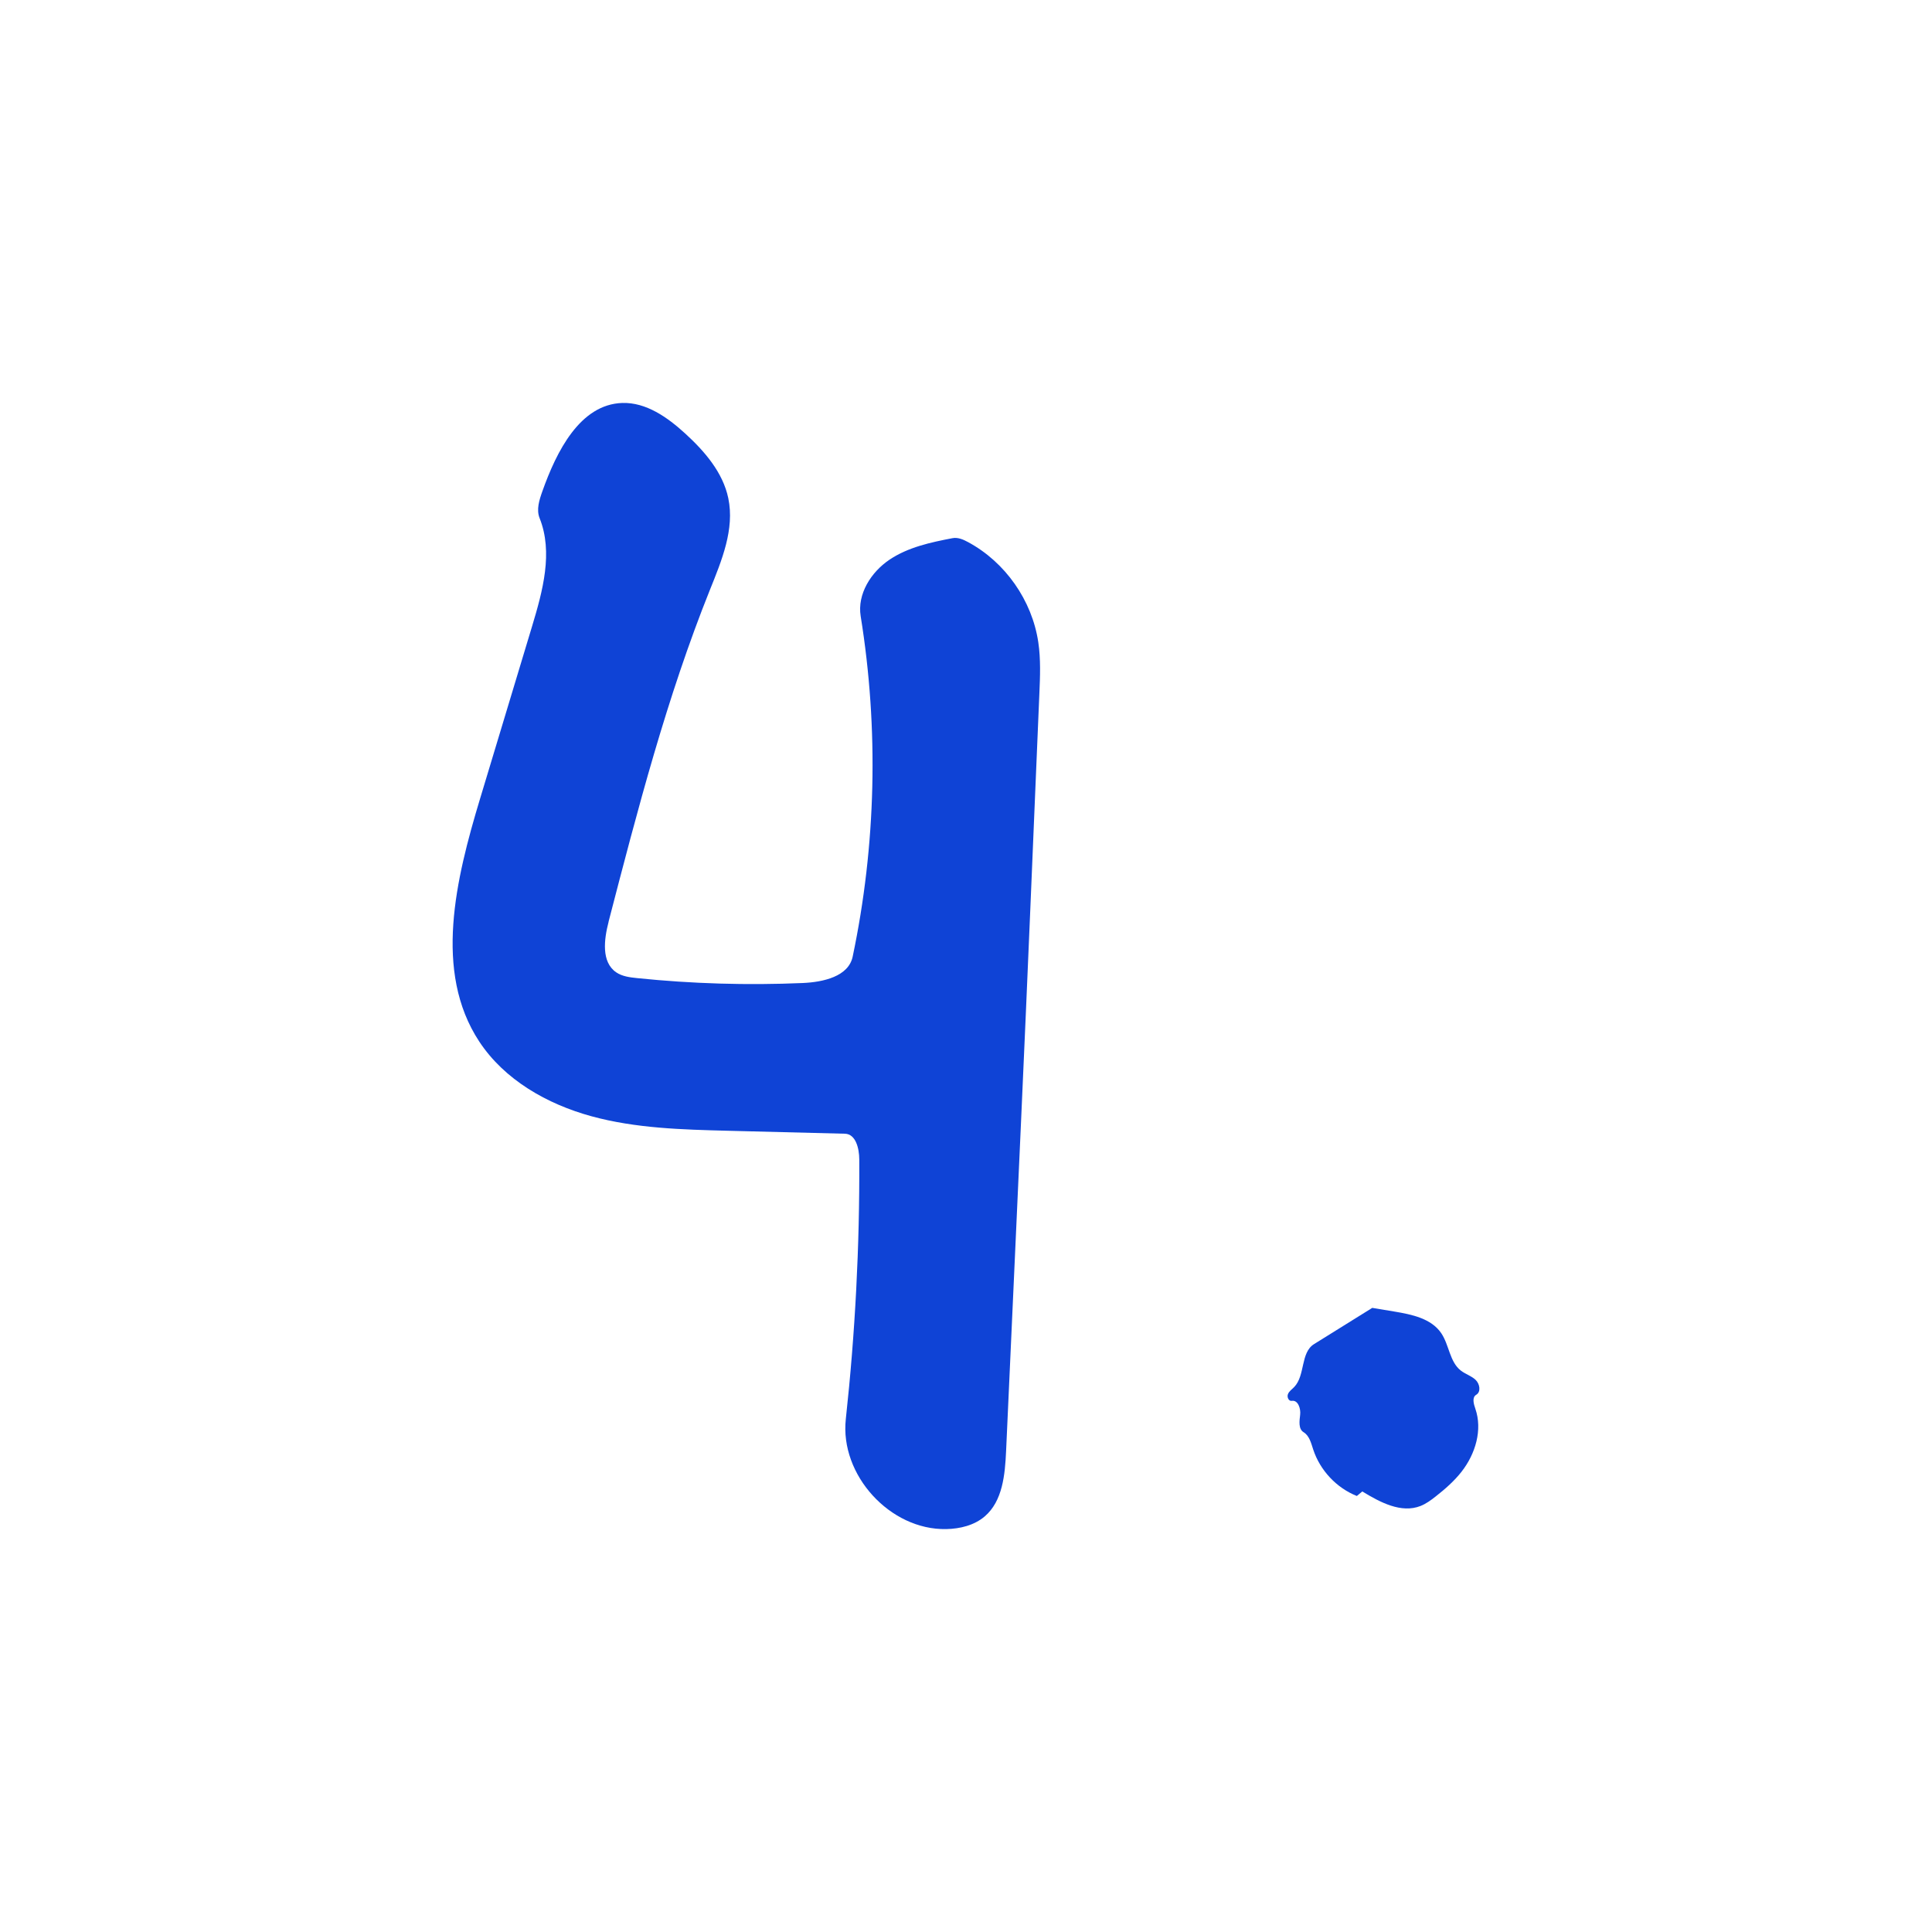 <svg width="700" height="700" viewBox="0 0 700 700" fill="none" xmlns="http://www.w3.org/2000/svg">
<g clip-path="url(#clip0_475_866)">
<path d="M529.583 533.187C526.891 536.63 523.59 539.514 520.153 542.211C518.46 543.551 516.699 544.84 514.701 545.637C507.692 548.402 500.022 544.314 493.589 540.379C492.928 540.922 492.268 541.482 491.608 542.024C484.243 539.09 478.3 532.763 475.812 525.215C475.05 522.891 474.423 520.211 472.324 518.921C470.377 517.734 470.8 514.867 471.071 512.594C471.342 510.321 470.275 507.183 468.04 507.557C466.906 507.743 466.212 506.166 466.652 505.114C467.075 504.045 468.108 503.384 468.904 502.553C472.967 498.346 471.139 490.085 476.099 486.998C483.126 482.622 490.169 478.245 497.195 473.869C499.887 474.31 502.562 474.751 505.254 475.209C511.569 476.261 518.578 477.719 522.185 483.029C525.08 487.303 525.215 493.41 529.279 496.582C530.938 497.871 533.071 498.482 534.612 499.923C536.152 501.365 536.677 504.283 534.866 505.351C533.274 506.284 533.935 508.676 534.544 510.406C537.202 518.056 534.578 526.775 529.6 533.153L529.583 533.187Z" fill="#0F43D6"/>
<path d="M220.514 333.962C218.855 340.357 217.806 348.533 223.24 352.281C225.424 353.774 228.167 354.113 230.791 354.385C250.736 356.437 270.832 357.031 290.861 356.166C298.226 355.844 307.436 353.825 308.943 346.599C317.442 306.126 318.424 264.076 311.838 223.247C310.552 215.241 315.58 207.286 322.301 202.774C329.023 198.262 337.167 196.514 345.107 194.988C347.054 194.615 349.001 195.463 350.745 196.413C364.222 203.673 373.94 217.531 376.192 232.695C377.106 238.853 376.852 245.112 376.581 251.337C376.31 257.783 376.039 264.212 375.768 270.658C375.481 277.629 375.193 284.584 374.888 291.555C373.821 316.965 372.772 342.392 371.654 367.802C370.503 394.23 369.301 420.674 368.099 447.102C366.914 473.326 365.712 499.55 364.526 525.774C364.137 534.306 363.274 543.856 356.806 549.403C353.014 552.66 347.85 553.915 342.838 554.017C322.505 554.424 304.236 534.408 306.454 514.155C309.857 482.927 311.483 451.495 311.33 420.081C311.313 416.128 310.078 410.87 306.133 410.768C292.029 410.412 277.943 410.056 263.84 409.7C247.197 409.276 230.368 408.834 214.301 404.441C198.234 400.048 182.776 391.261 173.617 377.335C156.974 352.01 165.168 318.458 173.921 289.435C180.203 268.588 186.484 247.758 192.782 226.911C196.642 214.121 200.469 200.127 195.508 187.728C194.272 184.641 195.389 181.146 196.507 178.008C201.637 163.556 210.136 146.509 225.458 146C234.11 145.729 241.83 151.207 248.213 157.026C255.273 163.471 261.91 171.138 263.874 180.502C266.227 191.748 261.487 203.096 257.203 213.748C241.593 252.643 231.028 293.354 220.498 333.945L220.514 333.962Z" fill="#0F43D6"/>
</g>
<defs>
<clipPath id="clip0_475_866">
<rect width="372" height="408" fill="white" transform="translate(164 146)"/>
</clipPath>
</defs>
</svg>
